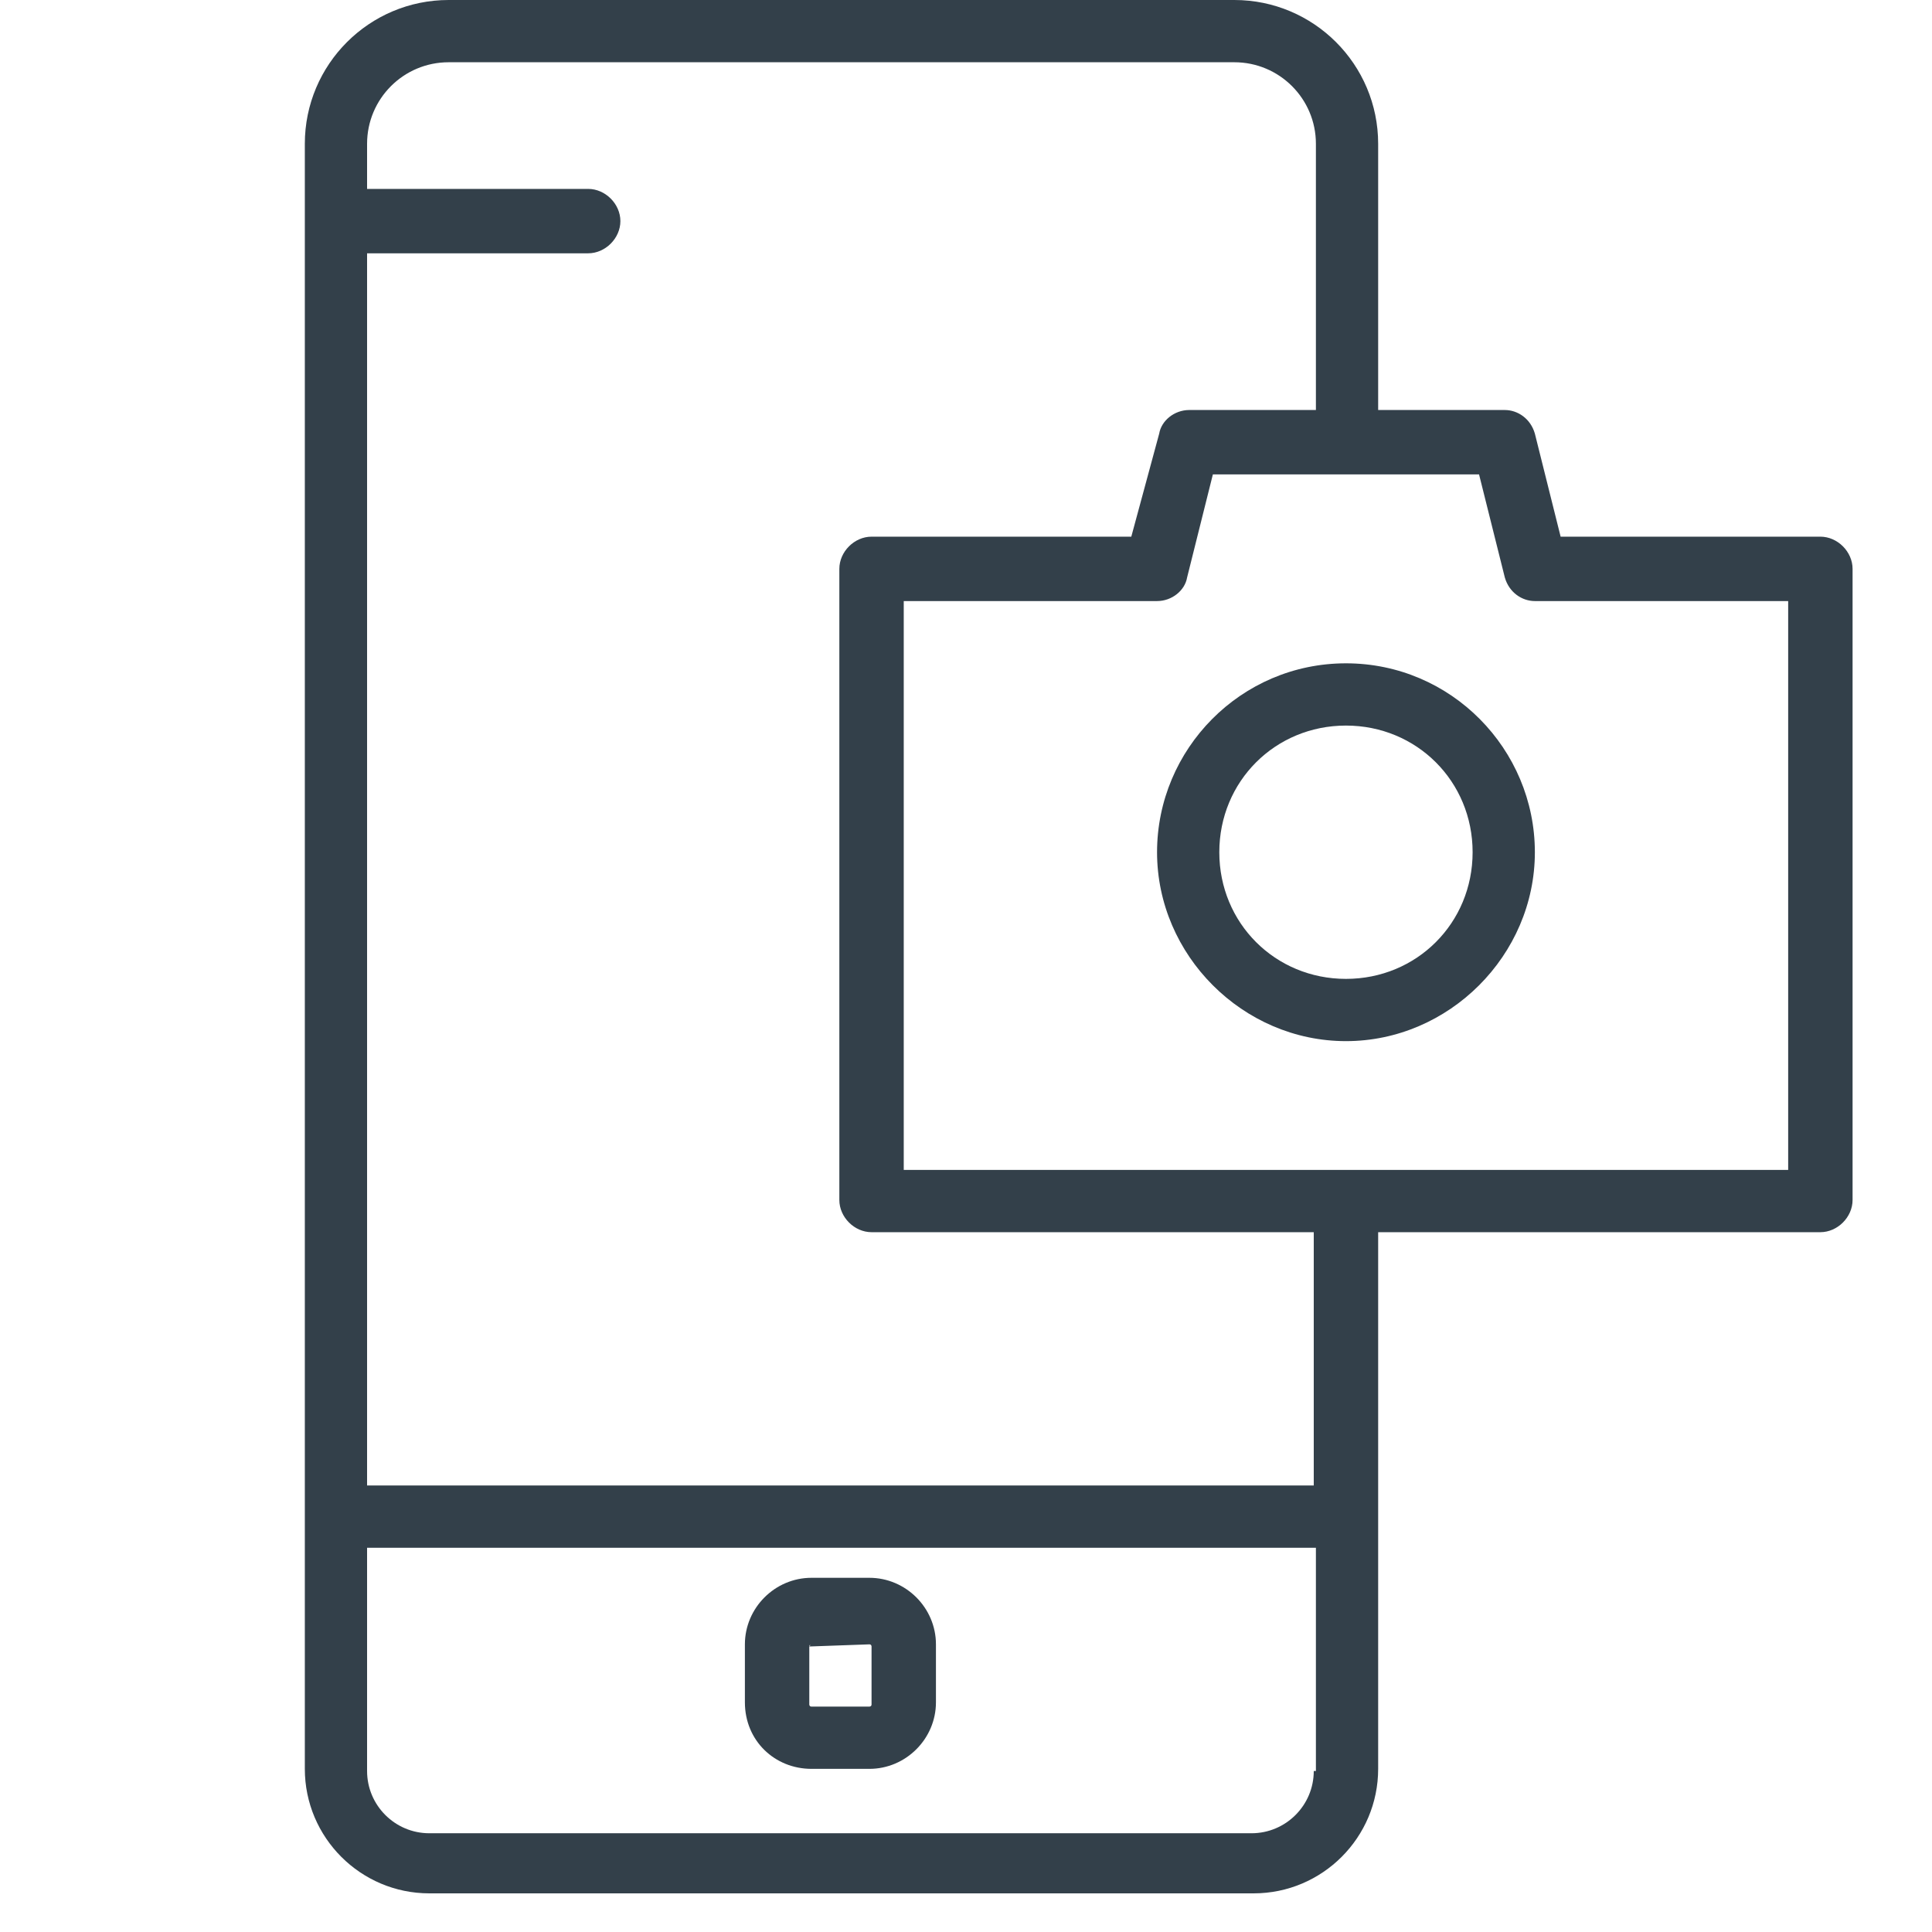 <?xml version="1.0" encoding="utf-8"?>
<!-- Generator: Adobe Illustrator 22.1.0, SVG Export Plug-In . SVG Version: 6.00 Build 0)  -->
<svg version="1.1" id="Capa_1" xmlns="http://www.w3.org/2000/svg" xmlns:xlink="http://www.w3.org/1999/xlink" x="0px" y="0px"
	 viewBox="0 0 90 90" style="enable-background:new 0 0 90 90;" xml:space="preserve">
<style type="text/css">
	.st0{fill:#33404A;}
</style>
<g>
	<g>
		<g>
			<path class="st0" d="M37.8,82.4h2.7c1.7,0,3.1-1.4,3.1-3.1v-2.7c0-1.7-1.4-3.1-3.1-3.1h-2.7c-1.7,0-3.1,1.4-3.1,3.1v2.7
				C34.7,81.1,36.1,82.4,37.8,82.4z M37.7,76.7C37.7,76.6,37.8,76.6,37.7,76.7l2.8-0.1c0.1,0,0.1,0.1,0.1,0.1v2.7
				c0,0.1-0.1,0.1-0.1,0.1h-2.7c-0.1,0-0.1-0.1-0.1-0.1V76.7z"/>
			<path class="st0" d="M84.8,25H72.7l-1.2-4.8c-0.2-0.7-0.8-1.1-1.4-1.1h-5.9V6.7c0-3.7-3-6.7-6.7-6.7H20.9c-3.7,0-6.7,3-6.7,6.7
				v62.4v13.3c0,3.2,2.6,5.8,5.8,5.8h38.4c3.2,0,5.8-2.6,5.8-5.8V69.2V57.4h20.6c0.8,0,1.5-0.7,1.5-1.5V26.5
				C86.3,25.7,85.6,25,84.8,25z M61.2,82.5c0,1.6-1.3,2.9-2.9,2.9H20c-1.6,0-2.9-1.3-2.9-2.9V72.1h44.2v10.4H61.2z M61.2,69.2H17.1
				V11.8h10.3c0.8,0,1.5-0.7,1.5-1.5s-0.7-1.5-1.5-1.5H17.1V6.7c0-2.1,1.7-3.8,3.8-3.8h36.6c2.1,0,3.8,1.7,3.8,3.8v12.4h-5.9
				c-0.7,0-1.3,0.5-1.4,1.1L52.7,25H40.6c-0.8,0-1.5,0.7-1.5,1.5v29.4c0,0.8,0.7,1.5,1.5,1.5h20.6C61.2,57.4,61.2,69.2,61.2,69.2z
				 M83.3,54.5H62.7H42.1V28h11.8c0.7,0,1.3-0.5,1.4-1.1l1.2-4.8h6.2h6.2l1.2,4.8c0.2,0.7,0.8,1.1,1.4,1.1h11.8V54.5z"/>
			<path class="st0" d="M62.7,30.9c-4.9,0-8.8,4-8.8,8.8s4,8.8,8.8,8.8s8.8-4,8.8-8.8S67.6,30.9,62.7,30.9z M62.7,45.6
				c-3.3,0-5.9-2.6-5.9-5.9s2.6-5.9,5.9-5.9c3.3,0,5.9,2.6,5.9,5.9S66,45.6,62.7,45.6z"/>
		</g>
	</g>
</g>
</svg>
